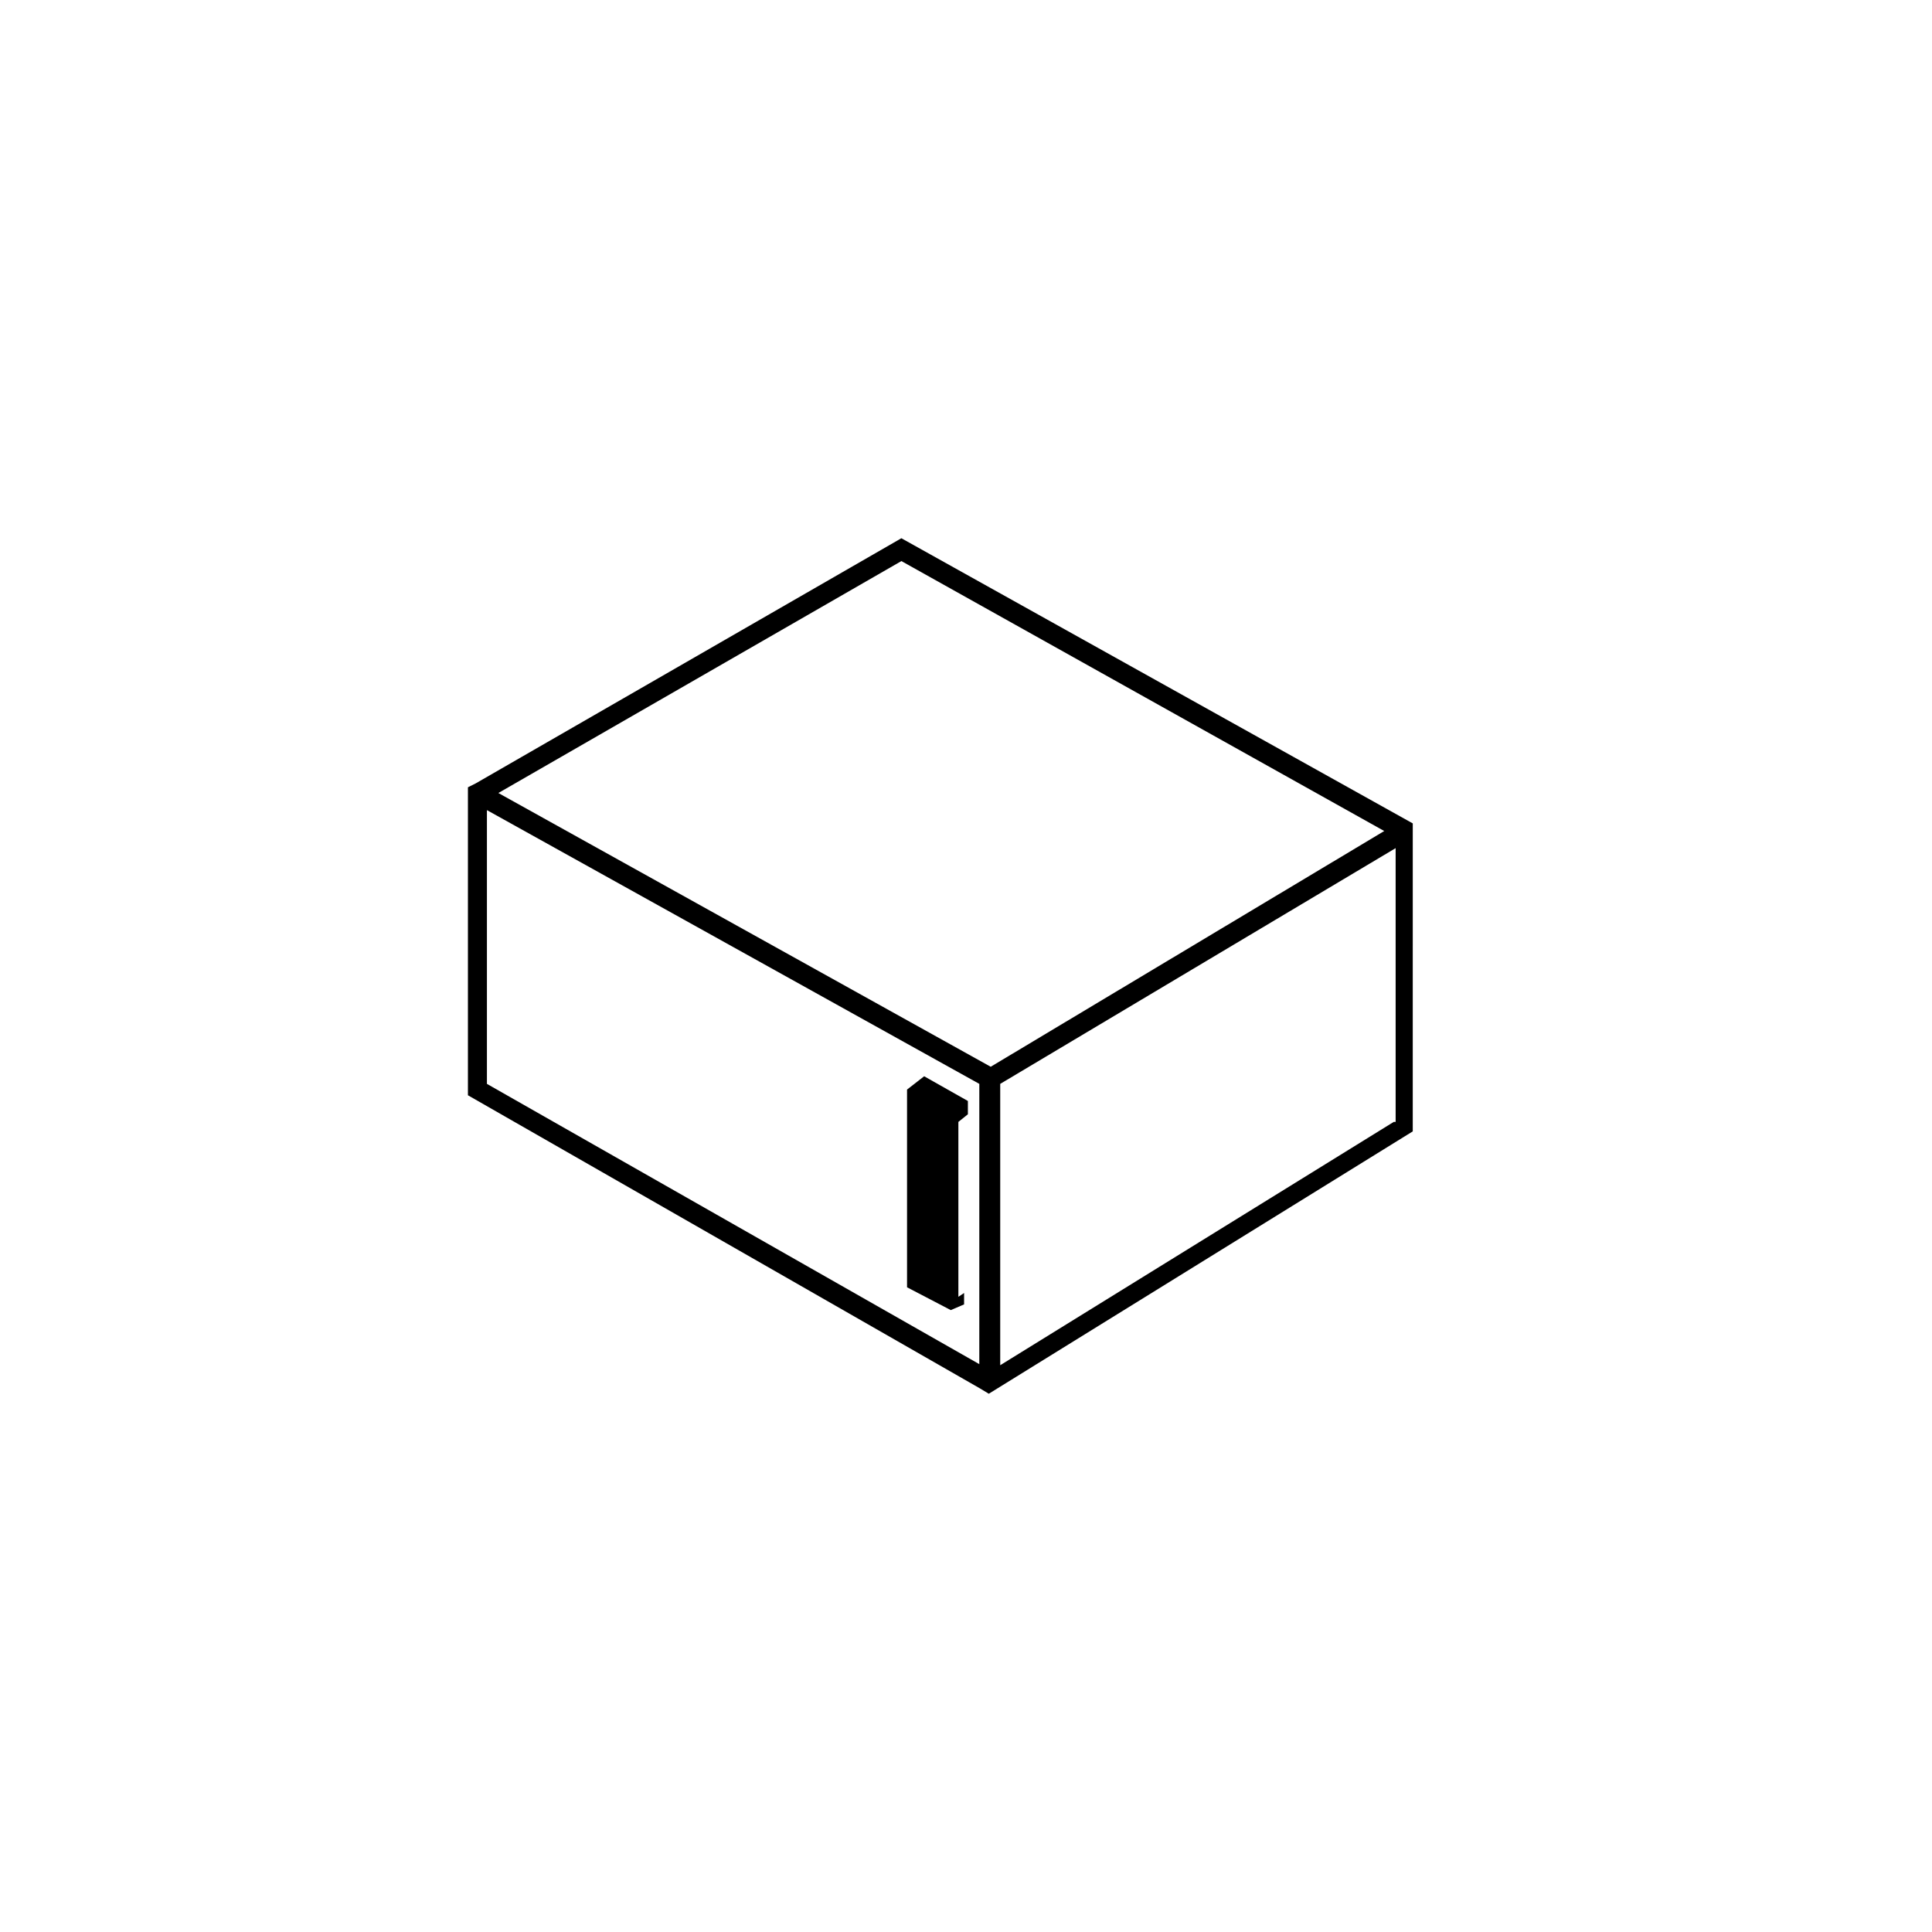 <?xml version="1.0" encoding="UTF-8"?>
<!-- Uploaded to: SVG Repo, www.svgrepo.com, Generator: SVG Repo Mixer Tools -->
<svg fill="#000000" width="800px" height="800px" version="1.1" viewBox="144 144 512 512" xmlns="http://www.w3.org/2000/svg">
 <g>
  <path d="m382.87 286.64-112.85 64.992-2.016 1.008v81.617l135.52 77.586 2.519 1.512 112.35-69.527 0.004-81.617zm21.16 219.16-130.99-74.562v-72.547l130.49 72.547-0.004 74.562zm2.519-79.098-130.48-72.547 106.81-61.465 127.96 71.539zm106.81 14.613-104.29 64.484v-74.562l104.79-62.473v72.551z"/>
  <path d="m400.5 439.3-2.519 2.016v46.348l1.512-1.008v3.023l-3.527 1.512-11.59-6.047v-52.395l4.535-3.527 11.59 6.551z"/>
 </g>
</svg>